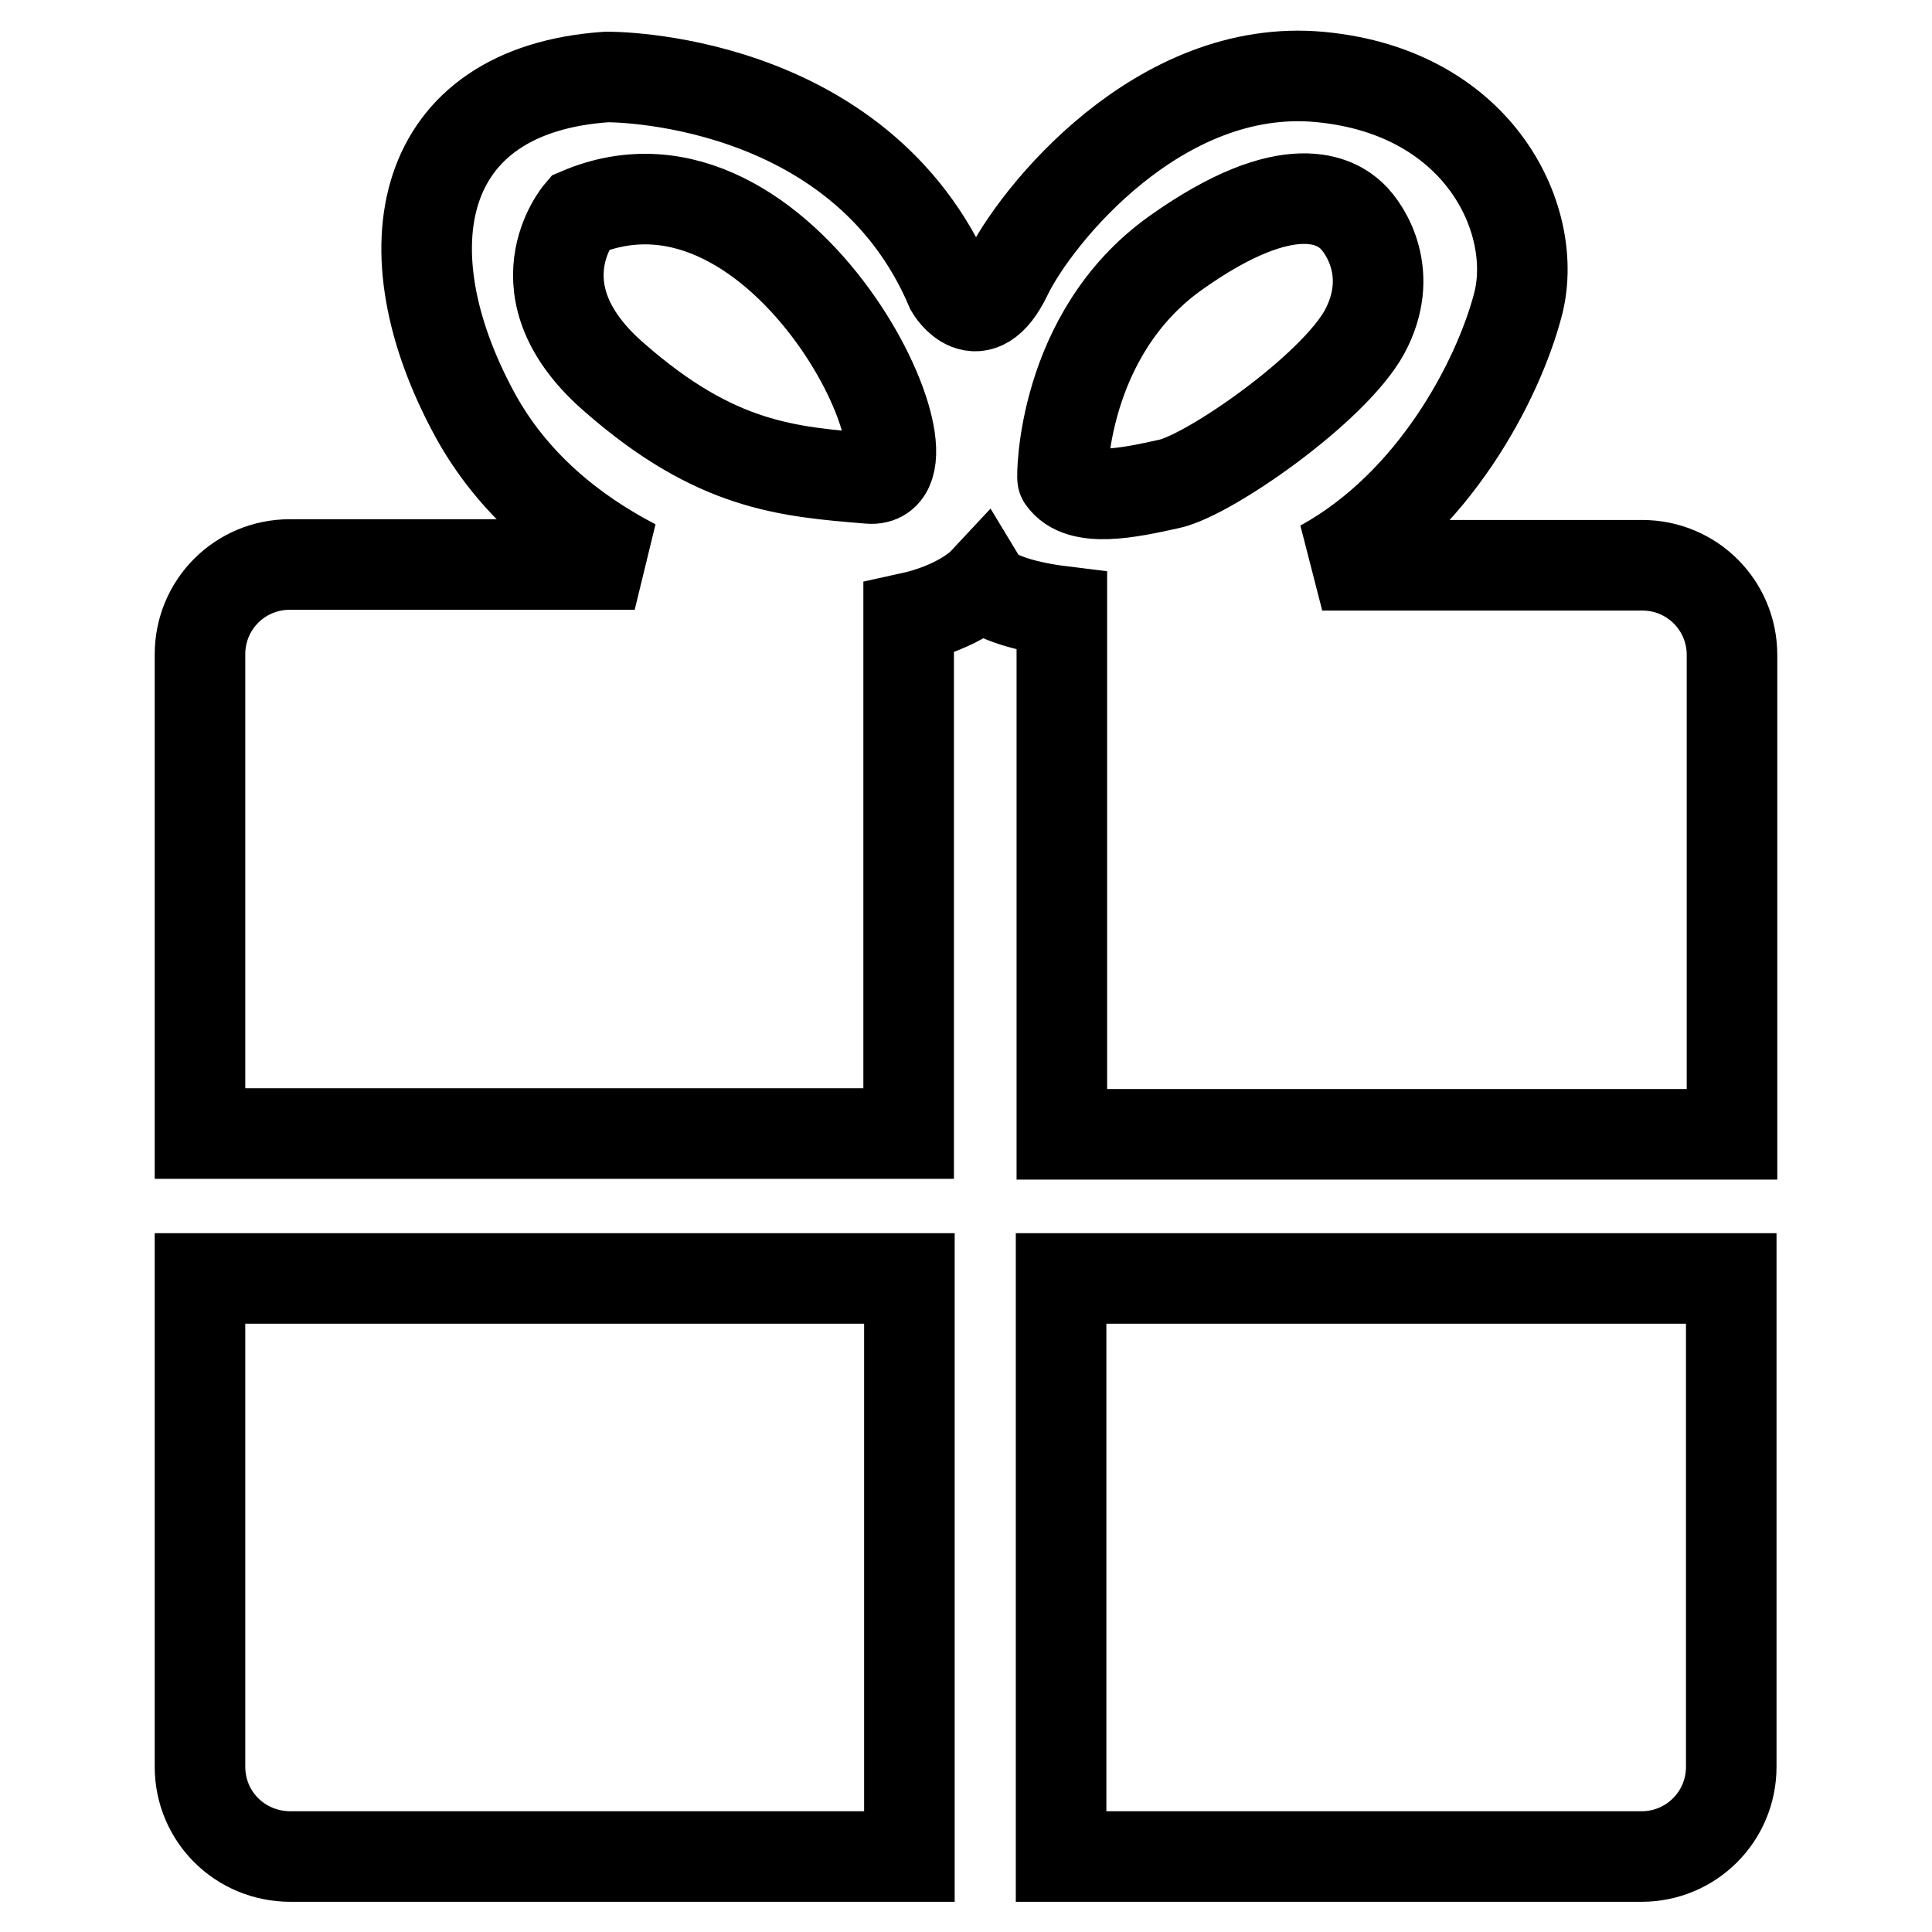 <?xml version="1.0" encoding="utf-8"?>
<!-- Svg Vector Icons : http://www.onlinewebfonts.com/icon -->
<!DOCTYPE svg PUBLIC "-//W3C//DTD SVG 1.1//EN" "http://www.w3.org/Graphics/SVG/1.1/DTD/svg11.dtd">
<svg version="1.1" xmlns="http://www.w3.org/2000/svg" xmlns:xlink="http://www.w3.org/1999/xlink" x="0px" y="0px" viewBox="0 0 256 256" enable-background="new 0 0 256 256" xml:space="preserve">
<g> <path stroke-width="12" fill-opacity="0" stroke="#000000"  d="M217.6,74.9h-42.4c14.9-8.2,23.3-24.6,25.9-34.4c3-11-4.8-28.3-26.2-30.3c-21.3-2-37.7,18.4-41.5,26.3 c-3.8,7.9-7.4,1.8-7.4,1.8C113.9,9.8,80.4,10.2,80.4,10.2C55.2,11.9,51,33,62.9,54.9c5,9.2,12.9,15.6,21.2,19.9H38.4 c-6.6,0-11.9,5.3-11.9,11.9v63.5h93.9V81.9c6.9-1.5,9.8-4.6,9.8-4.6c0.9,1.5,4.8,3,10.5,3.7v69.3h88.8V86.8 C229.5,80.2,224.2,74.9,217.6,74.9z M76.8,28.2c27.3-11.6,49.3,36.1,38.4,35.2c-10.9-0.9-20.3-1.6-33.7-13.3 C68,38.5,76.8,28.2,76.8,28.2z M155.8,33.5c15.2-10.8,21.4-6.7,23.3-4.9c1.9,1.8,5.8,7.8,1.7,15.4c-4.2,7.6-20.5,18.9-25.8,20.1 c-5.4,1.2-11.9,2.6-14.2-0.7C140.7,63.4,140.6,44.3,155.8,33.5z M26.5,234.1c0,6.6,5.3,11.9,12,11.9h82v-76.6H26.5V234.1z  M140.7,246h76.8c6.6,0,11.9-5.3,11.9-11.9v-64.7h-88.8V246z"/></g>
</svg>
